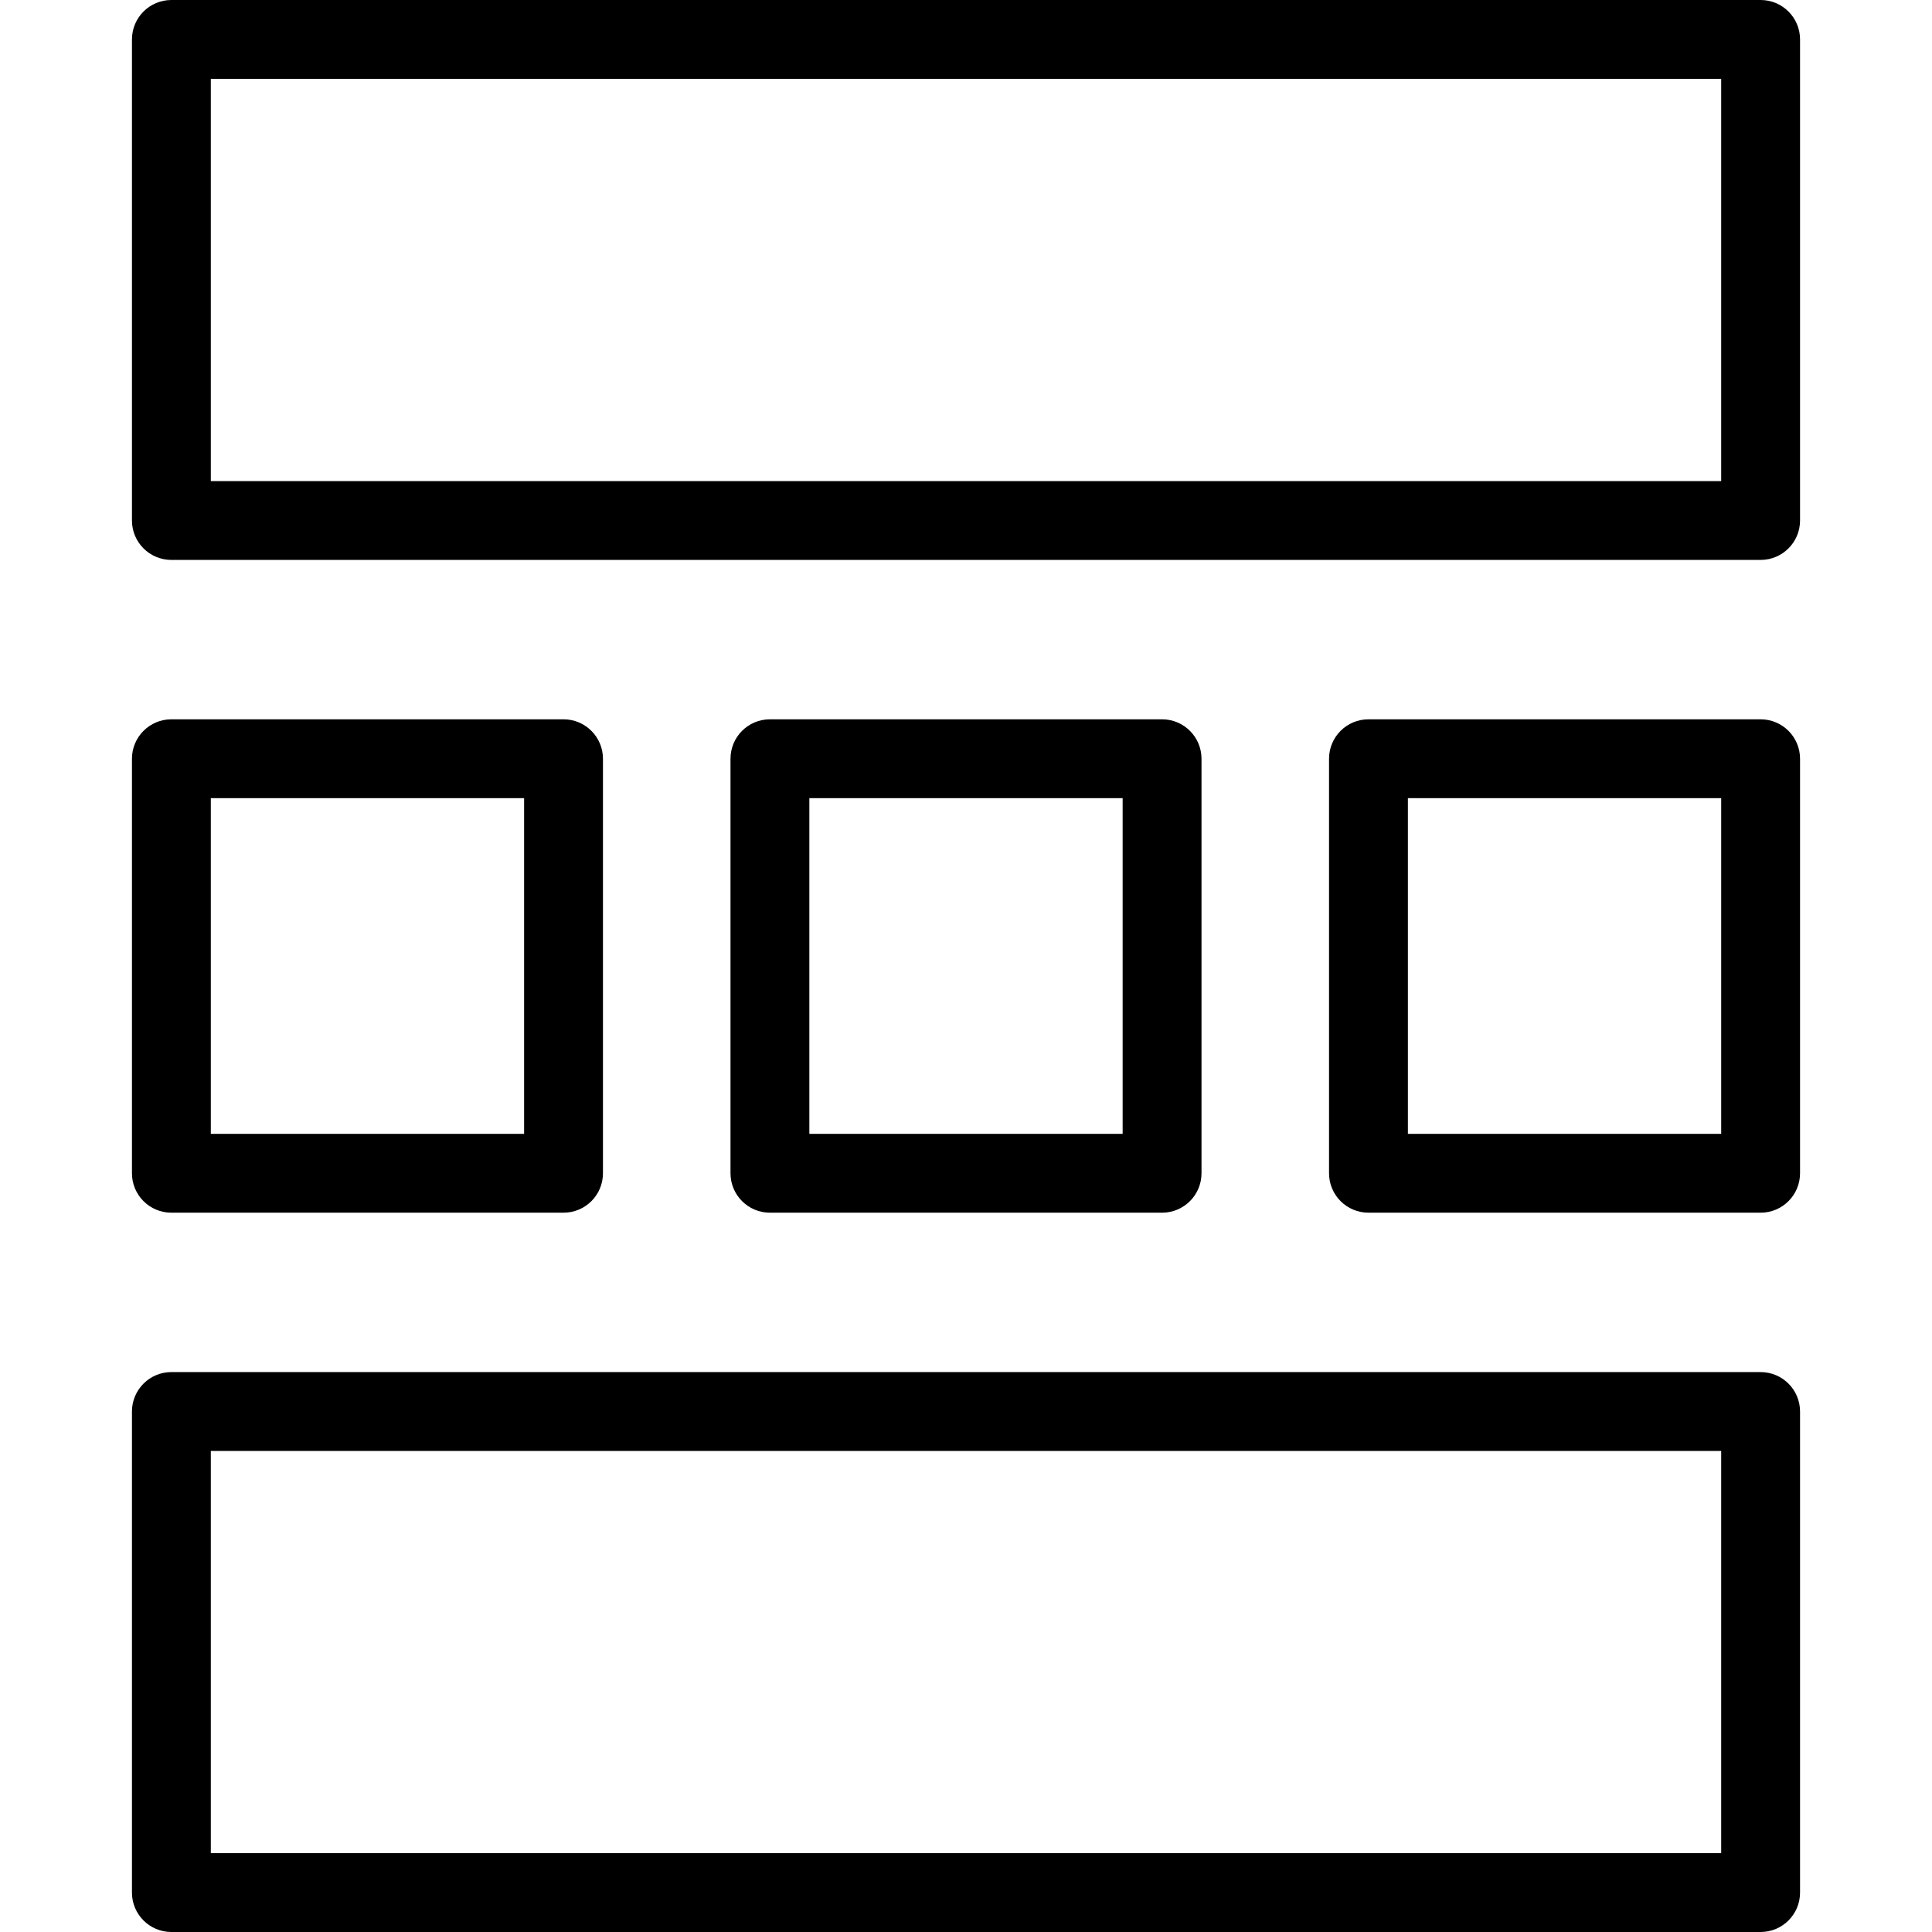<?xml version="1.0" encoding="iso-8859-1"?>
<!-- Generator: Adobe Illustrator 18.0.0, SVG Export Plug-In . SVG Version: 6.00 Build 0)  -->
<!DOCTYPE svg PUBLIC "-//W3C//DTD SVG 1.1//EN" "http://www.w3.org/Graphics/SVG/1.1/DTD/svg11.dtd">
<svg version="1.1" id="Capa_1" xmlns="http://www.w3.org/2000/svg" xmlns:xlink="http://www.w3.org/1999/xlink" x="0px" y="0px"
	 viewBox="0 0 490 490" style="enable-background:new 0 0 490 490;" xml:space="preserve">
<g>
	<g>
		<g>
			<path d="M446.533,142.01H43.467c-5.523,0-10-4.477-10-10V10c0-5.523,4.477-10,10-10h403.066c5.522,0,10,4.477,10,10v122.01
				C456.533,137.533,452.056,142.01,446.533,142.01z M53.467,122.01h383.066V20H53.467V122.01z"/>
		</g>
		<g>
			<path d="M446.533,490H43.467c-5.523,0-10-4.477-10-10V357.991c0-5.523,4.477-10,10-10h403.066c5.522,0,10,4.477,10,10V480
				C456.533,485.523,452.056,490,446.533,490z M53.467,470h383.066V367.991H53.467V470z"/>
		</g>
	</g>
	<g>
		<g>
			<path d="M142.925,307.566H43.467c-5.523,0-10-4.477-10-10V192.434c0-5.523,4.477-10,10-10h99.458c5.522,0,10,4.477,10,10v105.132
				C152.925,303.089,148.447,307.566,142.925,307.566z M53.467,287.566h79.458v-85.132H53.467V287.566z"/>
		</g>
		<g>
			<path d="M294.729,307.566h-99.457c-5.522,0-10-4.477-10-10V192.434c0-5.523,4.478-10,10-10h99.457c5.522,0,10,4.477,10,10
				v105.132C304.729,303.089,300.251,307.566,294.729,307.566z M205.271,287.566h79.457v-85.132h-79.457V287.566z"/>
		</g>
		<g>
			<path d="M446.533,307.566h-99.458c-5.522,0-10-4.477-10-10V192.434c0-5.523,4.478-10,10-10h99.458c5.522,0,10,4.477,10,10
				v105.132C456.533,303.089,452.056,307.566,446.533,307.566z M357.075,287.566h79.458v-85.132h-79.458V287.566z"/>
		</g>
	</g>
</g>
<g>
</g>
<g>
</g>
<g>
</g>
<g>
</g>
<g>
</g>
<g>
</g>
<g>
</g>
<g>
</g>
<g>
</g>
<g>
</g>
<g>
</g>
<g>
</g>
<g>
</g>
<g>
</g>
<g>
</g>
</svg>
